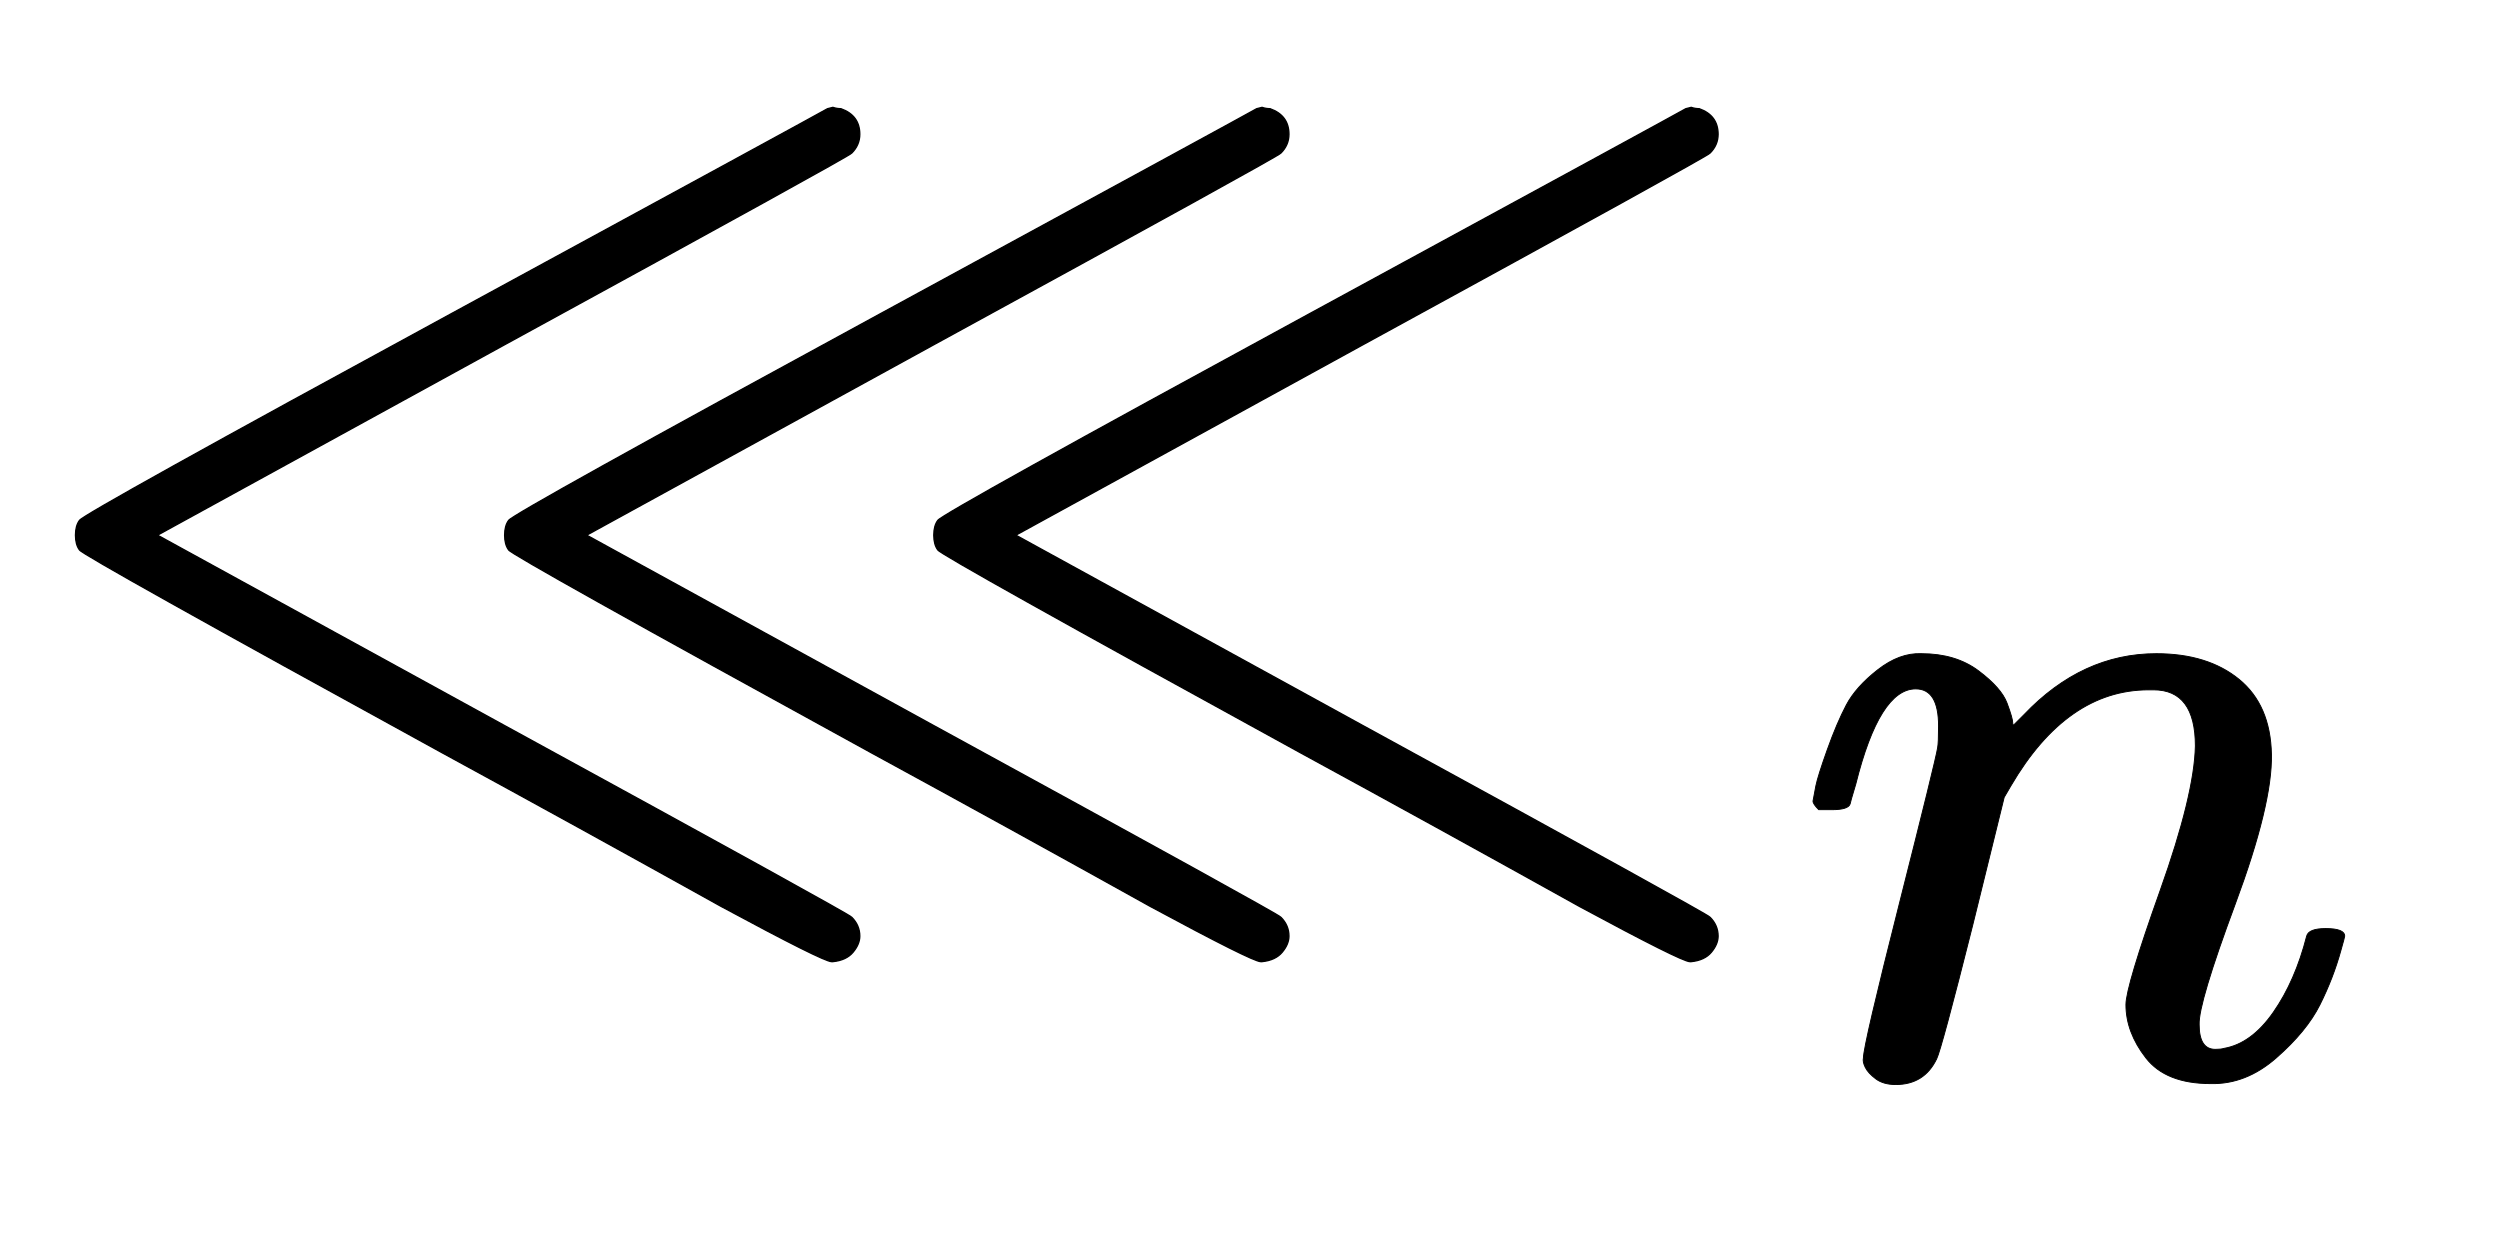 <svg xmlns:xlink="http://www.w3.org/1999/xlink" width="4.316ex" height="2.176ex" style="vertical-align: -0.671ex;" viewBox="0 -647.8 1858.1 936.9" role="img" focusable="false" xmlns="http://www.w3.org/2000/svg" aria-labelledby="MathJax-SVG-1-Title">
<title id="MathJax-SVG-1-Title">{\displaystyle \lll _{n}}</title>
<defs aria-hidden="true">
<path stroke-width="1" id="E1-MJAMS-22D8" d="M639 -48Q639 -54 634 -60T619 -67H618Q612 -67 536 -26Q430 33 329 88Q61 235 59 239Q56 243 56 250T59 261Q62 266 336 415T615 567L619 568Q622 567 625 567Q639 562 639 548Q639 540 633 534Q632 532 374 391L117 250L374 109Q632 -32 633 -34Q639 -40 639 -48ZM958 -48Q958 -54 953 -60T938 -67H937Q931 -67 855 -26Q749 33 648 88Q380 235 378 239Q375 243 375 250T378 261Q381 266 655 415T934 567L938 568Q941 567 944 567Q958 562 958 548Q958 540 952 534Q951 532 693 391L436 250L693 109Q951 -32 952 -34Q958 -40 958 -48ZM1277 -48Q1277 -54 1272 -60T1257 -67H1256Q1250 -67 1174 -26Q1068 33 967 88Q699 235 697 239Q694 243 694 250T697 261Q700 266 974 415T1253 567L1257 568Q1260 567 1263 567Q1277 562 1277 548Q1277 540 1271 534Q1270 532 1012 391L755 250L1012 109Q1270 -32 1271 -34Q1277 -40 1277 -48Z"></path>
<path stroke-width="1" id="E1-MJMATHI-6E" d="M21 287Q22 293 24 303T36 341T56 388T89 425T135 442Q171 442 195 424T225 390T231 369Q231 367 232 367L243 378Q304 442 382 442Q436 442 469 415T503 336T465 179T427 52Q427 26 444 26Q450 26 453 27Q482 32 505 65T540 145Q542 153 560 153Q580 153 580 145Q580 144 576 130Q568 101 554 73T508 17T439 -10Q392 -10 371 17T350 73Q350 92 386 193T423 345Q423 404 379 404H374Q288 404 229 303L222 291L189 157Q156 26 151 16Q138 -11 108 -11Q95 -11 87 -5T76 7T74 17Q74 30 112 180T152 343Q153 348 153 366Q153 405 129 405Q91 405 66 305Q60 285 60 284Q58 278 41 278H27Q21 284 21 287Z"></path>
</defs>
<g stroke="currentColor" fill="currentColor" stroke-width="0" transform="matrix(1 0 0 -1 0 0)" aria-hidden="true">
 <use xlink:href="#E1-MJAMS-22D8" x="0" y="0"></use>
 <use transform="scale(0.707)" xlink:href="#E1-MJMATHI-6E" x="1885" y="-213"></use>
</g>
</svg>